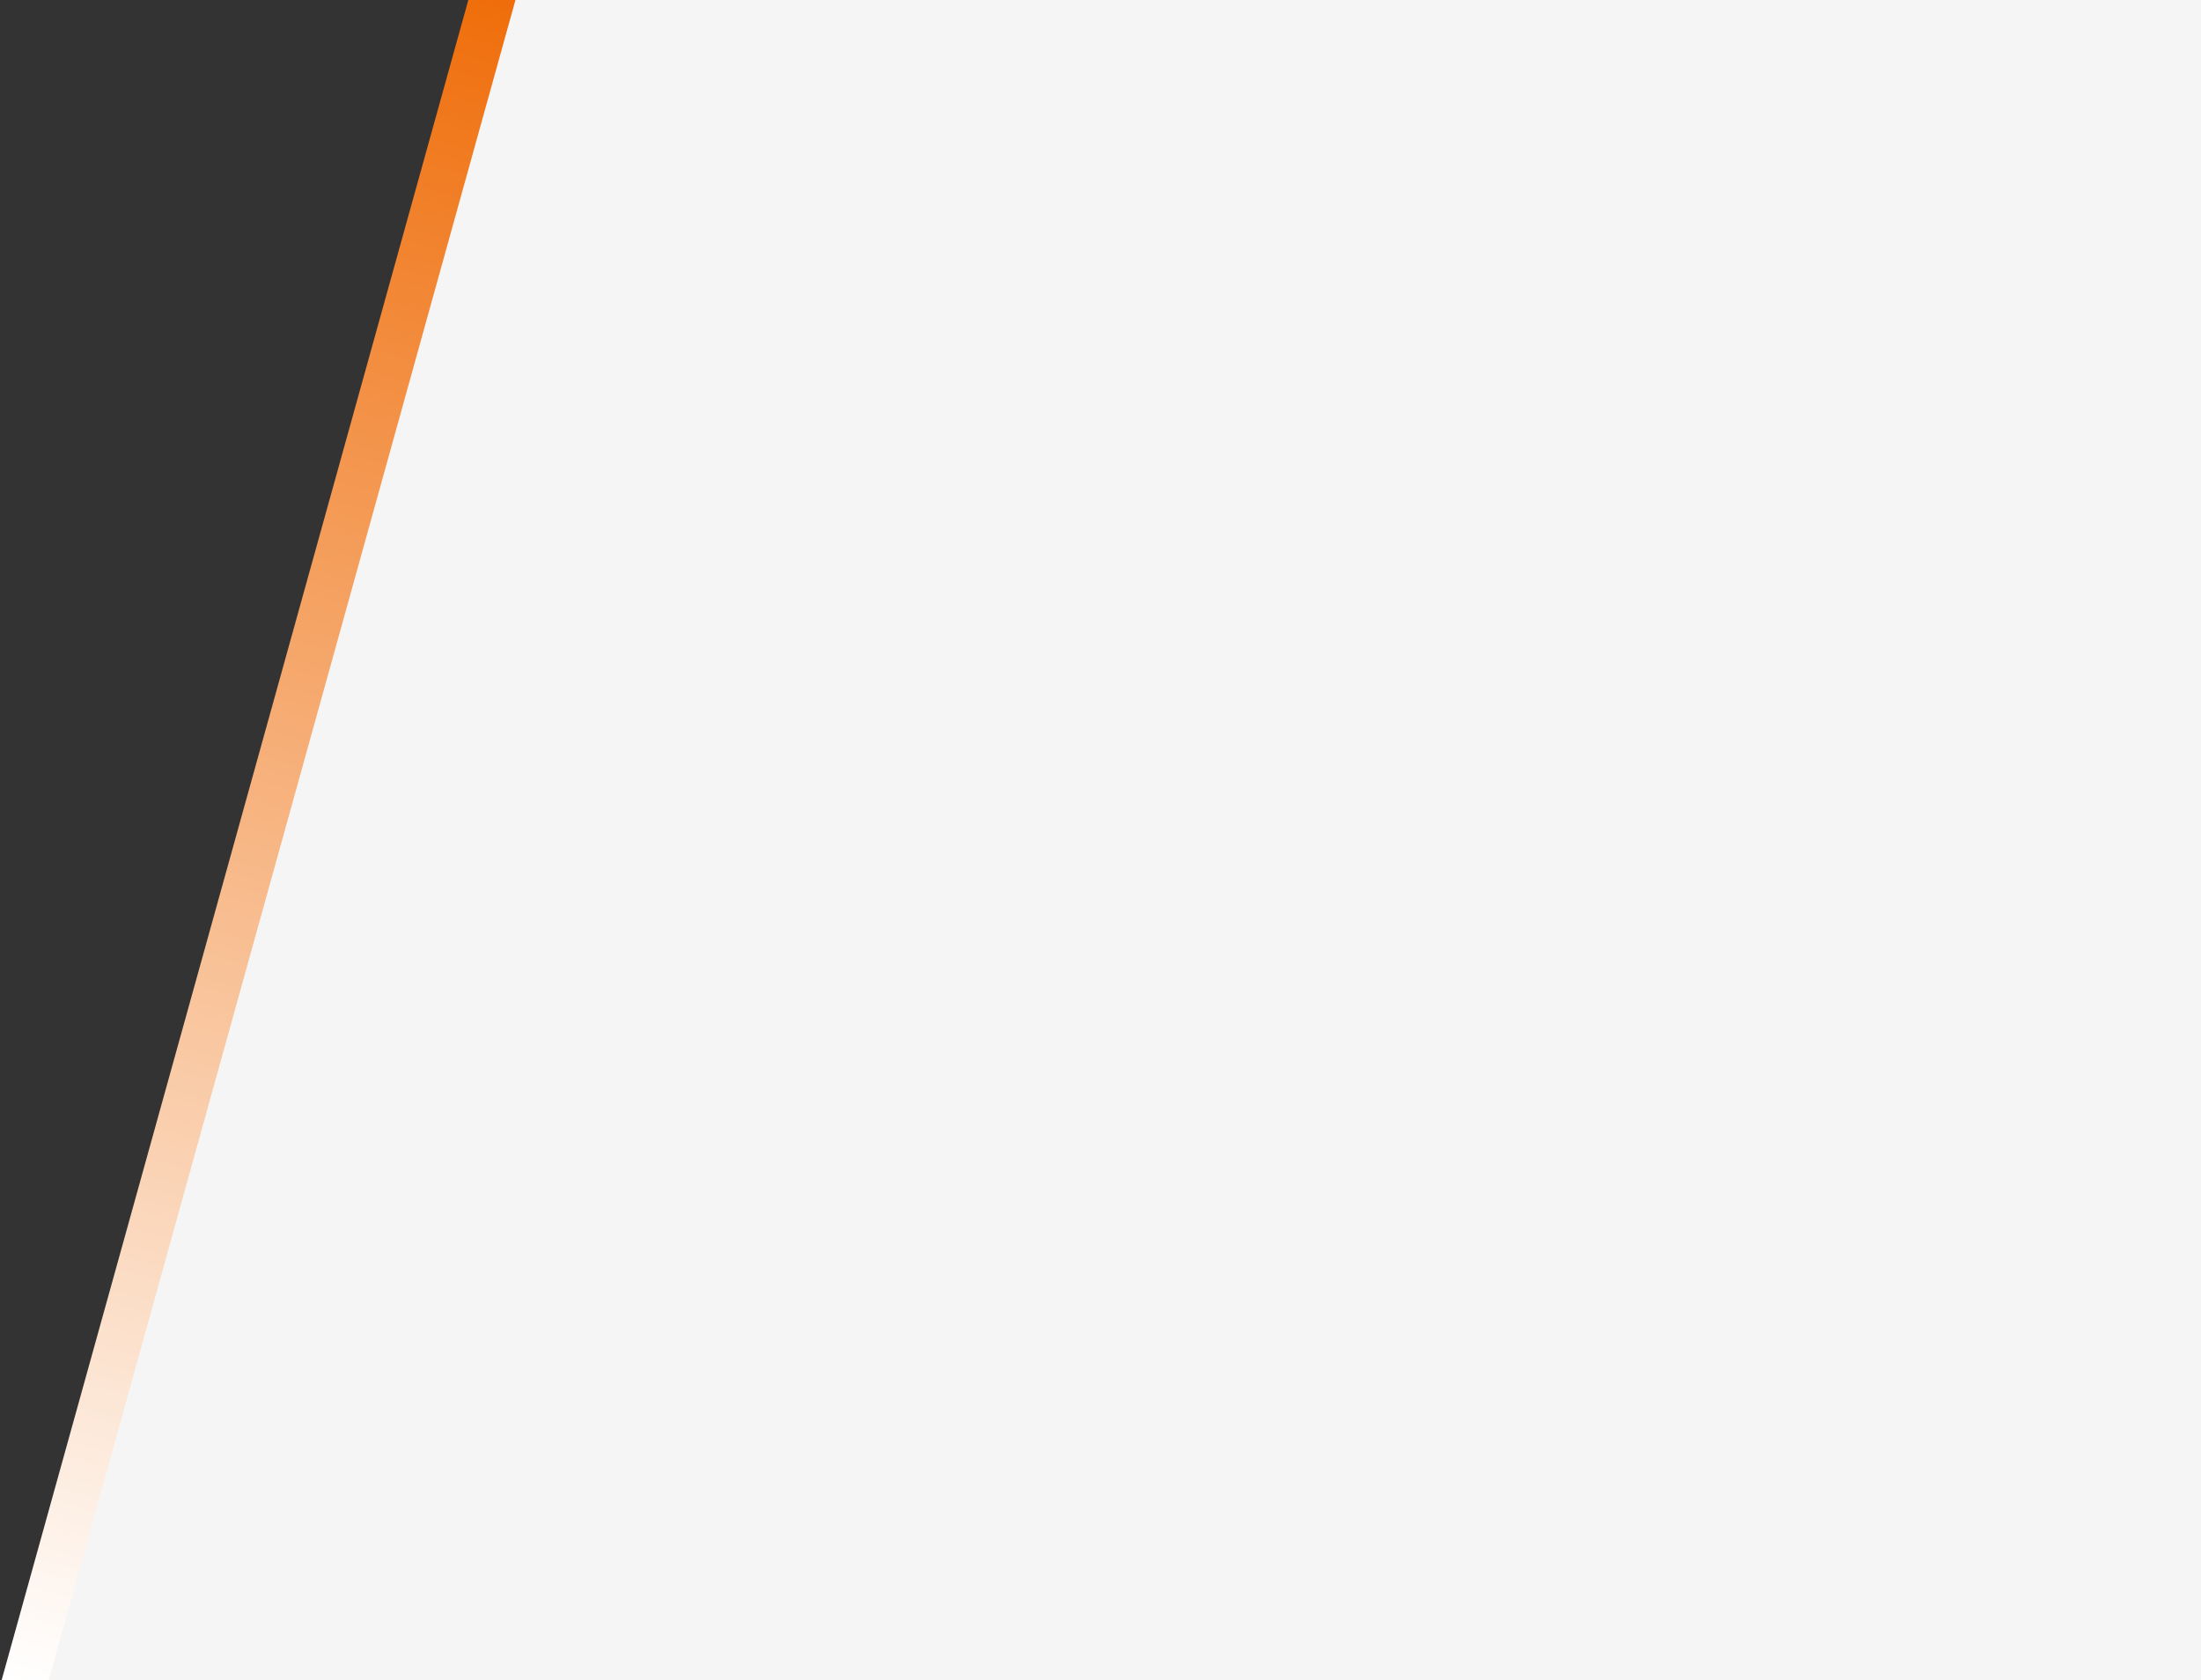 <svg width="1069" height="816" viewBox="0 0 1069 816" fill="none" xmlns="http://www.w3.org/2000/svg">
<rect x="0" y="0" width="1069" height="816" fill="#333333" stroke="none"/>
<path opacity="0.95" d="M19 816H1397V-4.411H239.755L19 816Z" fill="white"/>
<rect x="233.017" y="-19.997" width="22.058" height="868.559" transform="rotate(15.526 233.017 -19.997)" fill="url(#paint0_linear_6040_4020)"/>
<defs>
<linearGradient id="paint0_linear_6040_4020" x1="244.046" y1="-19.997" x2="243.181" y2="851.667" gradientUnits="userSpaceOnUse">
<stop stop-color="#EF6B06"/>
<stop offset="0.995" stop-color="white"/>
</linearGradient>
</defs>
</svg>
